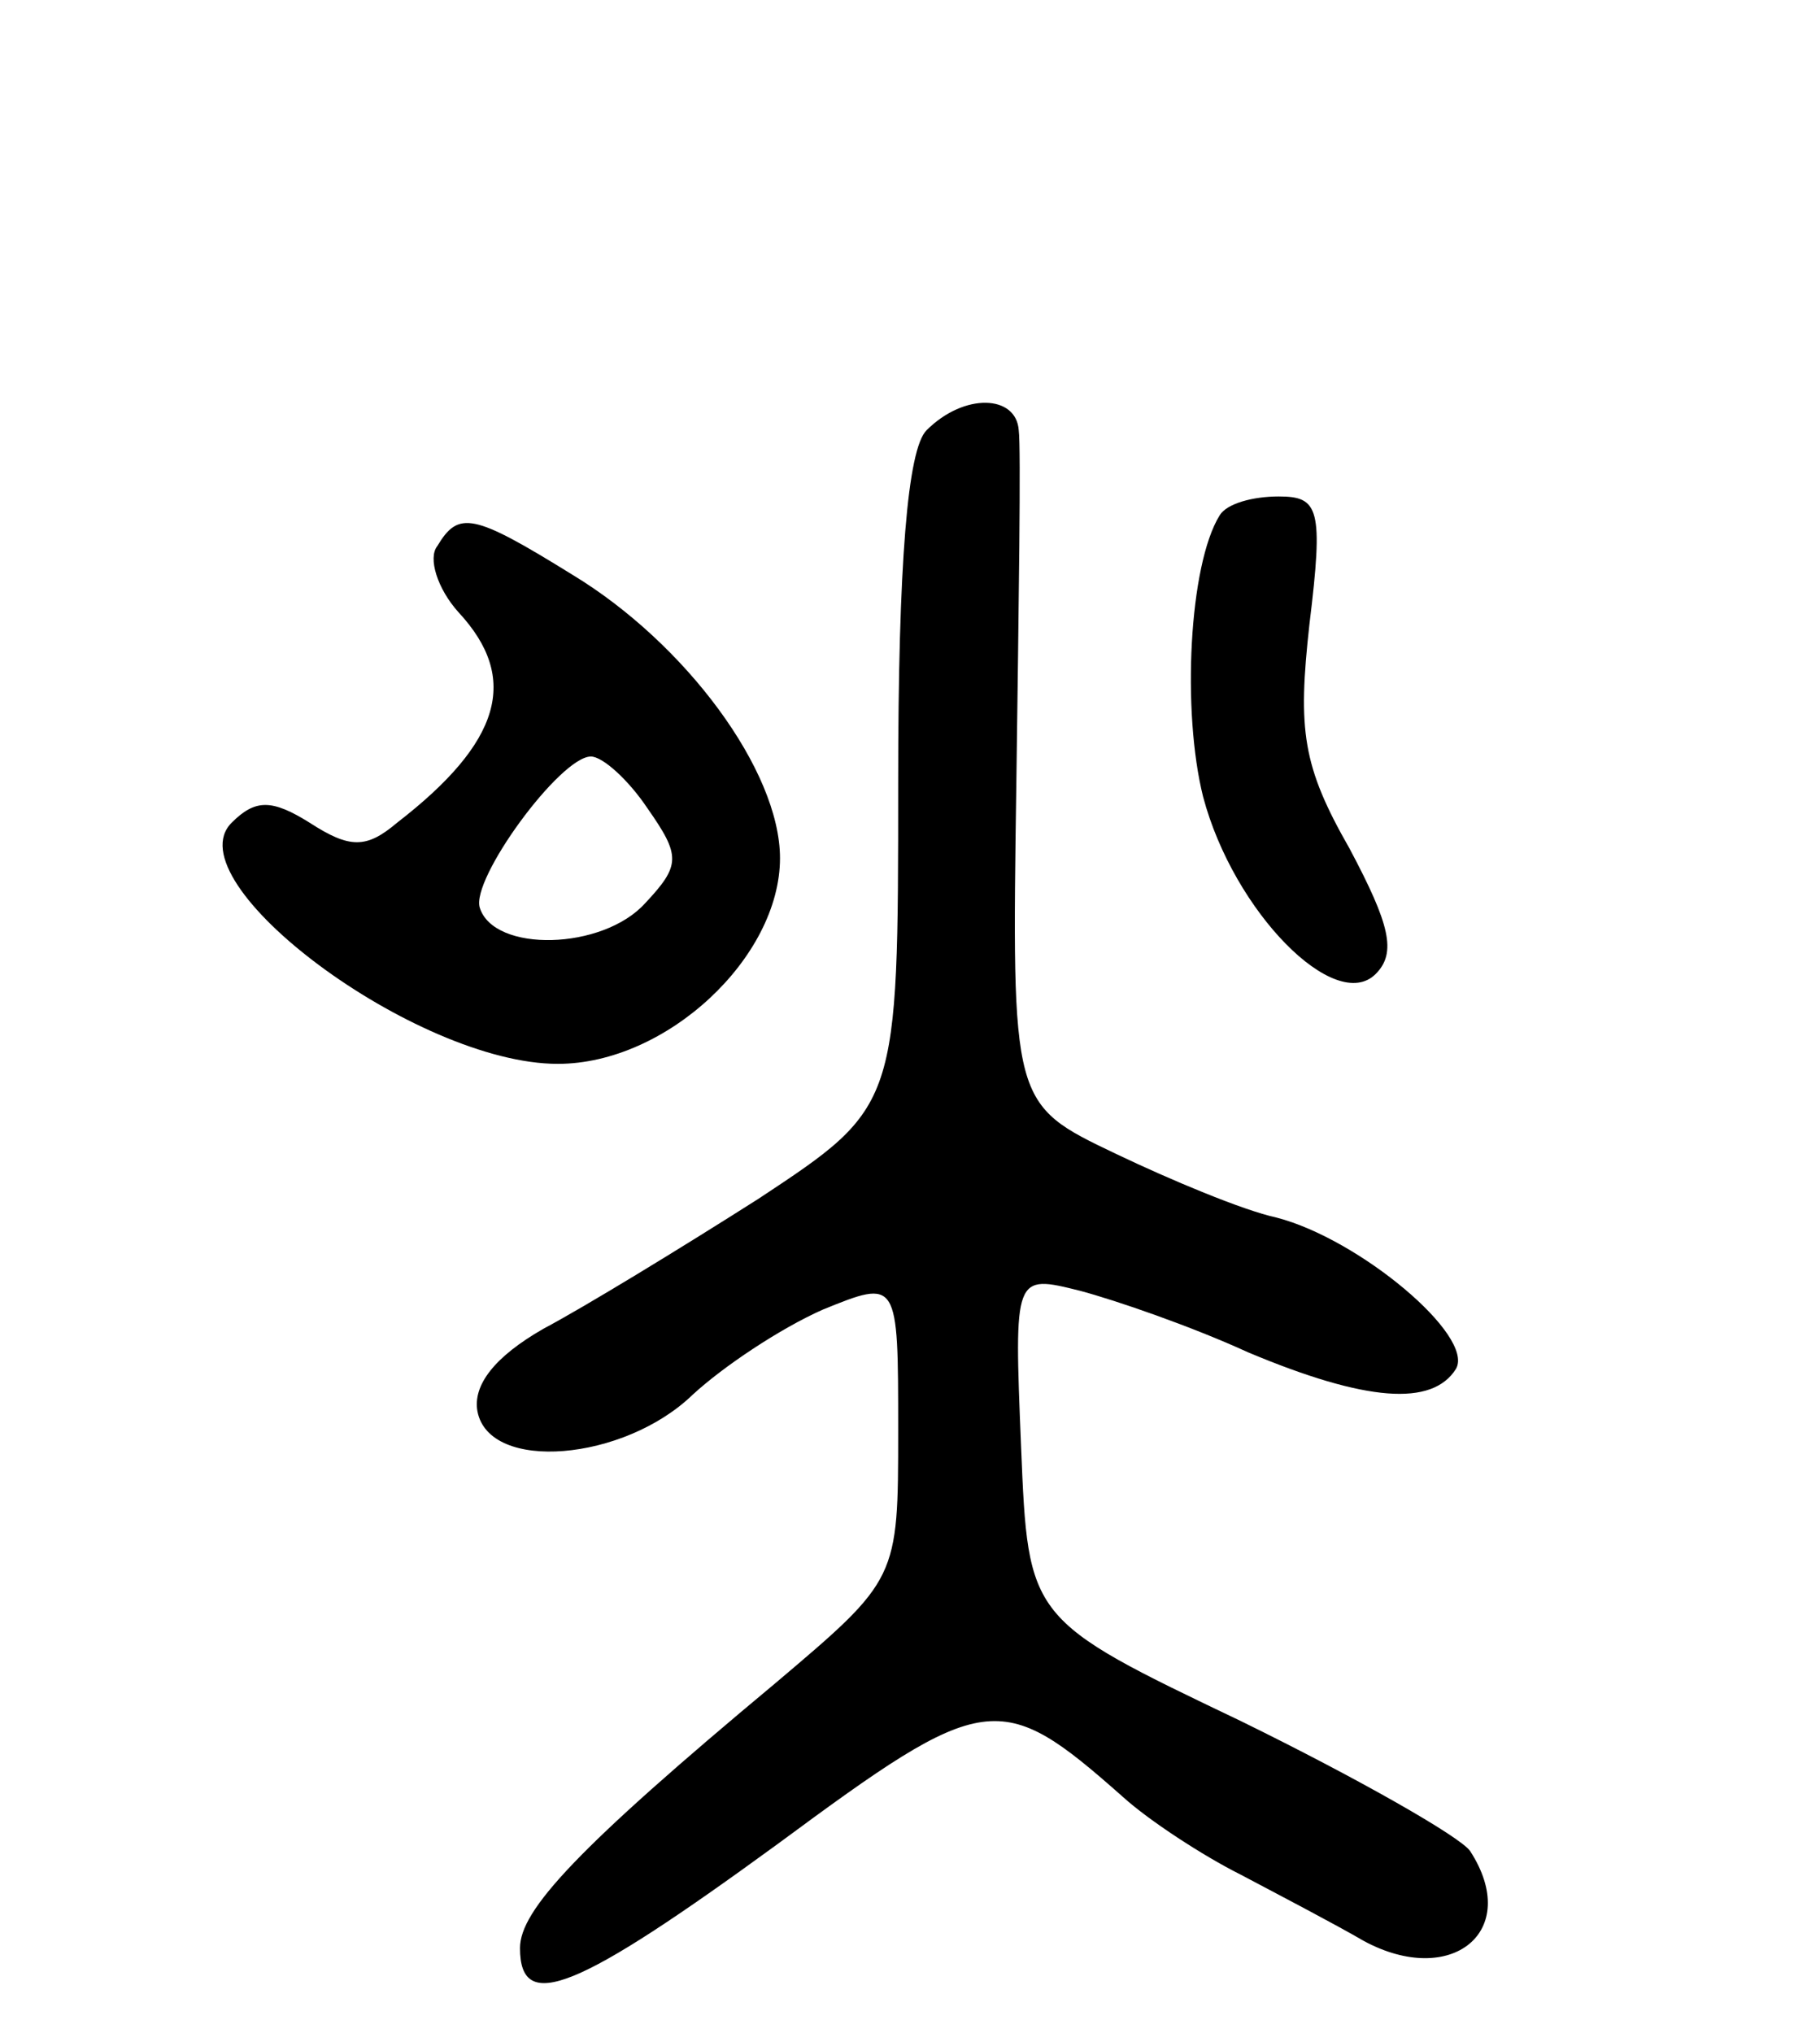 <svg version="1.0" xmlns="http://www.w3.org/2000/svg" width="77" height="86" viewBox="0 0 77 86" ><g transform="translate(0,86) scale(0.1,-0.1)" ><path d="M392 678 c-8 -8 -12 -56 -12 -149 0 -137 0 -137 -59 -176 -33 -21 -74 -46 -91 -55 -21 -12 -30 -24 -28 -35 5 -26 62 -21 91 7 13 12 37 28 55 36 32 13 32 13 32 -51 0 -63 0 -63 -52 -107 -84 -70 -108 -96 -108 -112 0 -28 24 -18 109 44 88 65 94 66 146 20 11 -10 34 -25 50 -33 17 -9 40 -21 52 -28 37 -20 67 4 45 38 -4 6 -48 31 -97 55 -90 43 -90 43 -93 116 -3 73 -3 73 25 66 15 -4 47 -15 71 -26 50 -21 78 -23 88 -7 8 14 -41 55 -76 64 -14 3 -45 16 -68 27 -44 21 -44 21 -42 157 1 75 2 142 1 149 -1 15 -23 16 -39 0z"/><path d="M516 642 c-13 -21 -16 -83 -7 -119 13 -49 56 -92 73 -75 9 9 6 21 -11 53 -20 35 -22 50 -17 95 6 49 4 54 -13 54 -11 0 -22 -3 -25 -8z"/><path d="M185 629 c-4 -5 0 -18 9 -28 26 -28 18 -55 -26 -89 -13 -11 -20 -11 -37 0 -16 10 -23 10 -33 0 -25 -25 78 -102 138 -102 46 0 94 45 94 87 0 37 -40 91 -88 120 -42 26 -48 27 -57 12z m89 -111 c14 -20 14 -24 -1 -40 -18 -20 -64 -21 -70 -2 -4 12 34 64 47 64 5 0 16 -10 24 -22z"/></g></svg> 
